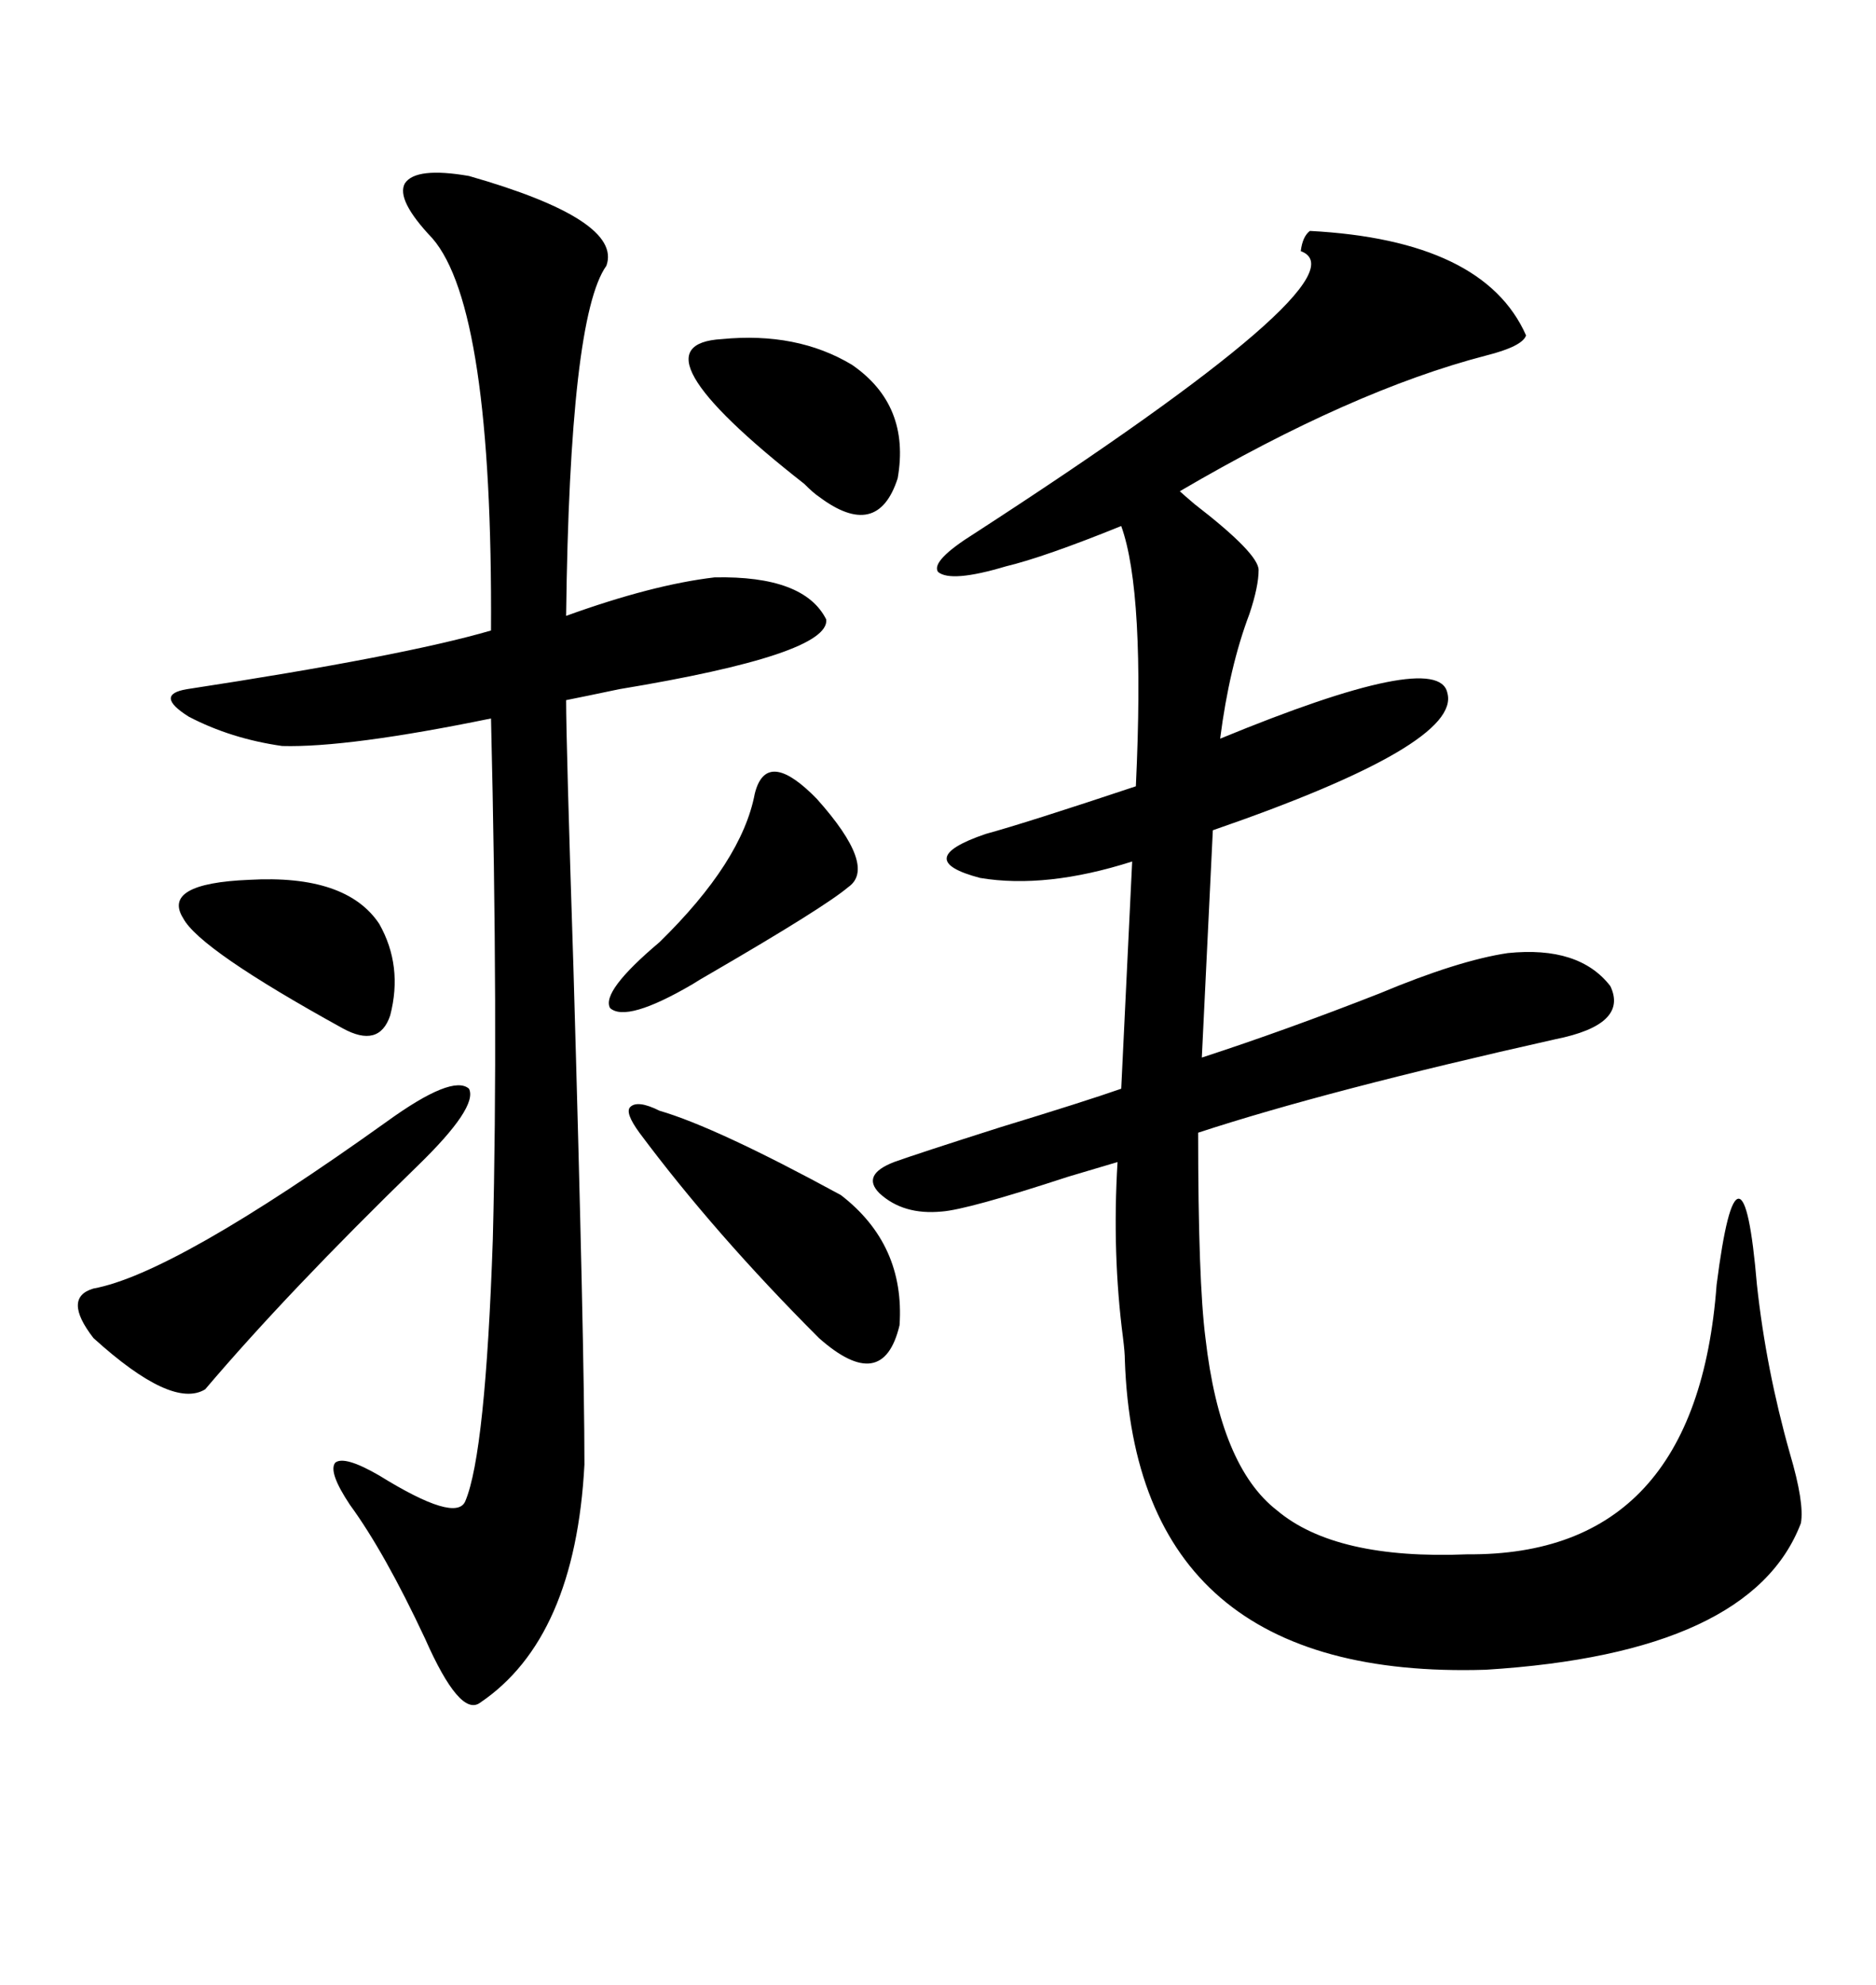 <svg xmlns="http://www.w3.org/2000/svg" xmlns:xlink="http://www.w3.org/1999/xlink" width="300" height="317.285"><path d="M209.47 36.91L209.47 36.91Q237.30 38.38 244.04 53.61L244.04 53.61Q243.46 55.37 237.60 56.84L237.60 56.84Q216.21 62.40 188.67 78.52L188.67 78.52Q188.96 78.81 191.02 80.57L191.02 80.57Q201.27 88.48 201.27 91.11L201.27 91.11Q201.27 93.75 199.80 98.14L199.80 98.14Q196.58 106.64 195.12 118.07L195.12 118.07Q229.98 103.71 231.45 110.74L231.45 110.74Q233.79 118.95 193.95 132.71L193.95 132.71L192.19 169.04Q205.66 164.65 220.61 158.79L220.61 158.79Q233.20 153.52 241.11 152.34L241.11 152.34Q252.54 151.17 257.52 157.62L257.52 157.62Q260.45 163.77 248.73 166.11L248.73 166.11Q212.11 174.32 191.60 181.05L191.60 181.05Q191.60 204.79 192.77 213.87L192.77 213.87Q195.12 234.38 204.20 241.41L204.20 241.41Q213.57 249.32 234.67 248.44L234.67 248.44Q271.29 248.73 274.51 205.37L274.51 205.37Q276.27 191.60 278.03 191.60L278.03 191.60Q279.79 191.60 280.96 205.37L280.96 205.37Q282.42 218.85 286.23 232.32L286.23 232.32Q288.57 240.23 287.99 243.46L287.99 243.46Q280.08 264.26 237.60 266.89L237.60 266.89Q181.64 268.65 179.88 217.38L179.88 217.38Q179.88 216.21 179.59 213.87L179.59 213.87Q177.83 200.39 178.71 185.74L178.71 185.74Q175.78 186.62 170.80 188.09L170.80 188.09Q154.69 193.36 150.59 193.65L150.59 193.65Q144.43 194.24 140.63 190.72L140.63 190.72Q137.70 187.79 142.97 185.74L142.97 185.74Q147.07 184.28 159.96 180.18L159.96 180.18Q173.44 176.07 179.30 174.02L179.30 174.02L181.05 137.70Q167.29 142.09 156.74 140.33L156.74 140.33Q145.61 137.40 157.62 133.30L157.62 133.30Q164.06 131.54 181.64 125.68L181.64 125.68Q183.11 94.63 179.30 84.08L179.30 84.08Q166.99 89.06 160.84 90.53L160.84 90.53Q152.05 93.16 150 91.41L150 91.41Q148.83 89.65 155.86 85.25L155.86 85.25Q219.14 44.24 208.01 40.14L208.01 40.14Q208.30 37.79 209.47 36.91ZM75 28.13L75 28.13Q99.61 35.16 96.97 42.48L96.97 42.48Q91.11 50.68 90.53 98.44L90.53 98.44Q104.30 93.46 114.26 92.29L114.26 92.29Q128.61 91.99 132.13 99.02L132.13 99.02Q132.71 104.59 99.02 110.16L99.02 110.16Q93.46 111.33 90.53 111.91L90.53 111.91Q90.53 118.65 91.70 154.69L91.70 154.69Q93.46 215.33 93.46 234.08L93.46 234.08Q91.99 261.91 76.76 272.17L76.76 272.17Q73.54 274.51 67.97 261.91L67.97 261.91Q61.52 248.14 55.96 240.53L55.96 240.53Q52.44 235.25 53.61 233.79L53.61 233.79Q55.08 232.62 60.64 235.84L60.64 235.84Q72.95 243.46 74.41 239.94L74.41 239.94Q77.64 232.32 78.81 198.05L78.81 198.05Q79.69 163.48 78.52 114.84L78.52 114.84Q55.66 119.53 45.12 119.24L45.12 119.24Q36.91 118.07 30.18 114.55L30.18 114.55Q24.61 111.04 29.88 110.16L29.88 110.16Q64.45 104.88 78.52 100.78L78.52 100.78Q78.81 49.22 69.14 38.09L69.14 38.09Q63.28 31.93 64.75 29.30L64.75 29.30Q66.50 26.66 75 28.13ZM61.82 179.30L61.82 179.30Q72.36 171.68 75 174.02L75 174.02Q76.46 176.95 66.80 186.33L66.80 186.33Q46.00 206.54 32.81 222.07L32.81 222.07Q27.54 225.29 14.94 213.87L14.94 213.87Q9.96 207.42 14.94 205.96L14.94 205.96Q27.83 203.61 61.82 179.30ZM105.47 177.54L105.47 177.54Q114.55 180.18 134.47 191.02L134.47 191.02Q144.73 198.93 143.85 211.82L143.85 211.82Q141.21 222.95 130.96 213.87L130.96 213.87Q114.26 197.17 102.25 181.05L102.25 181.05Q99.90 177.83 100.78 176.95L100.78 176.95Q101.95 175.78 105.47 177.54ZM115.43 54.20L115.43 54.20Q127.44 53.03 136.23 58.30L136.23 58.30Q145.61 64.75 143.55 76.46L143.55 76.46Q140.33 86.43 130.96 79.39L130.96 79.39Q130.08 78.81 128.61 77.34L128.61 77.34Q100.20 55.08 115.43 54.20ZM120.70 126.86L120.70 126.86Q122.46 119.82 129.79 126.86L129.79 126.86Q130.08 127.15 130.66 127.73L130.66 127.73Q140.33 138.57 135.64 141.80L135.64 141.80Q131.84 145.02 113.67 155.57L113.67 155.57Q111.62 156.74 110.74 157.32L110.74 157.32Q100.20 163.48 97.56 161.13L97.56 161.13Q96.09 158.50 105.47 150.59L105.47 150.59Q118.65 137.70 120.70 126.86ZM39.84 140.63L39.84 140.63Q55.37 139.75 60.64 147.66L60.64 147.66Q64.45 154.39 62.40 162.30L62.40 162.30Q60.64 167.58 54.79 164.36L54.79 164.36Q31.93 151.76 29.30 146.78L29.30 146.78Q25.78 141.21 39.84 140.63Z"/></svg>